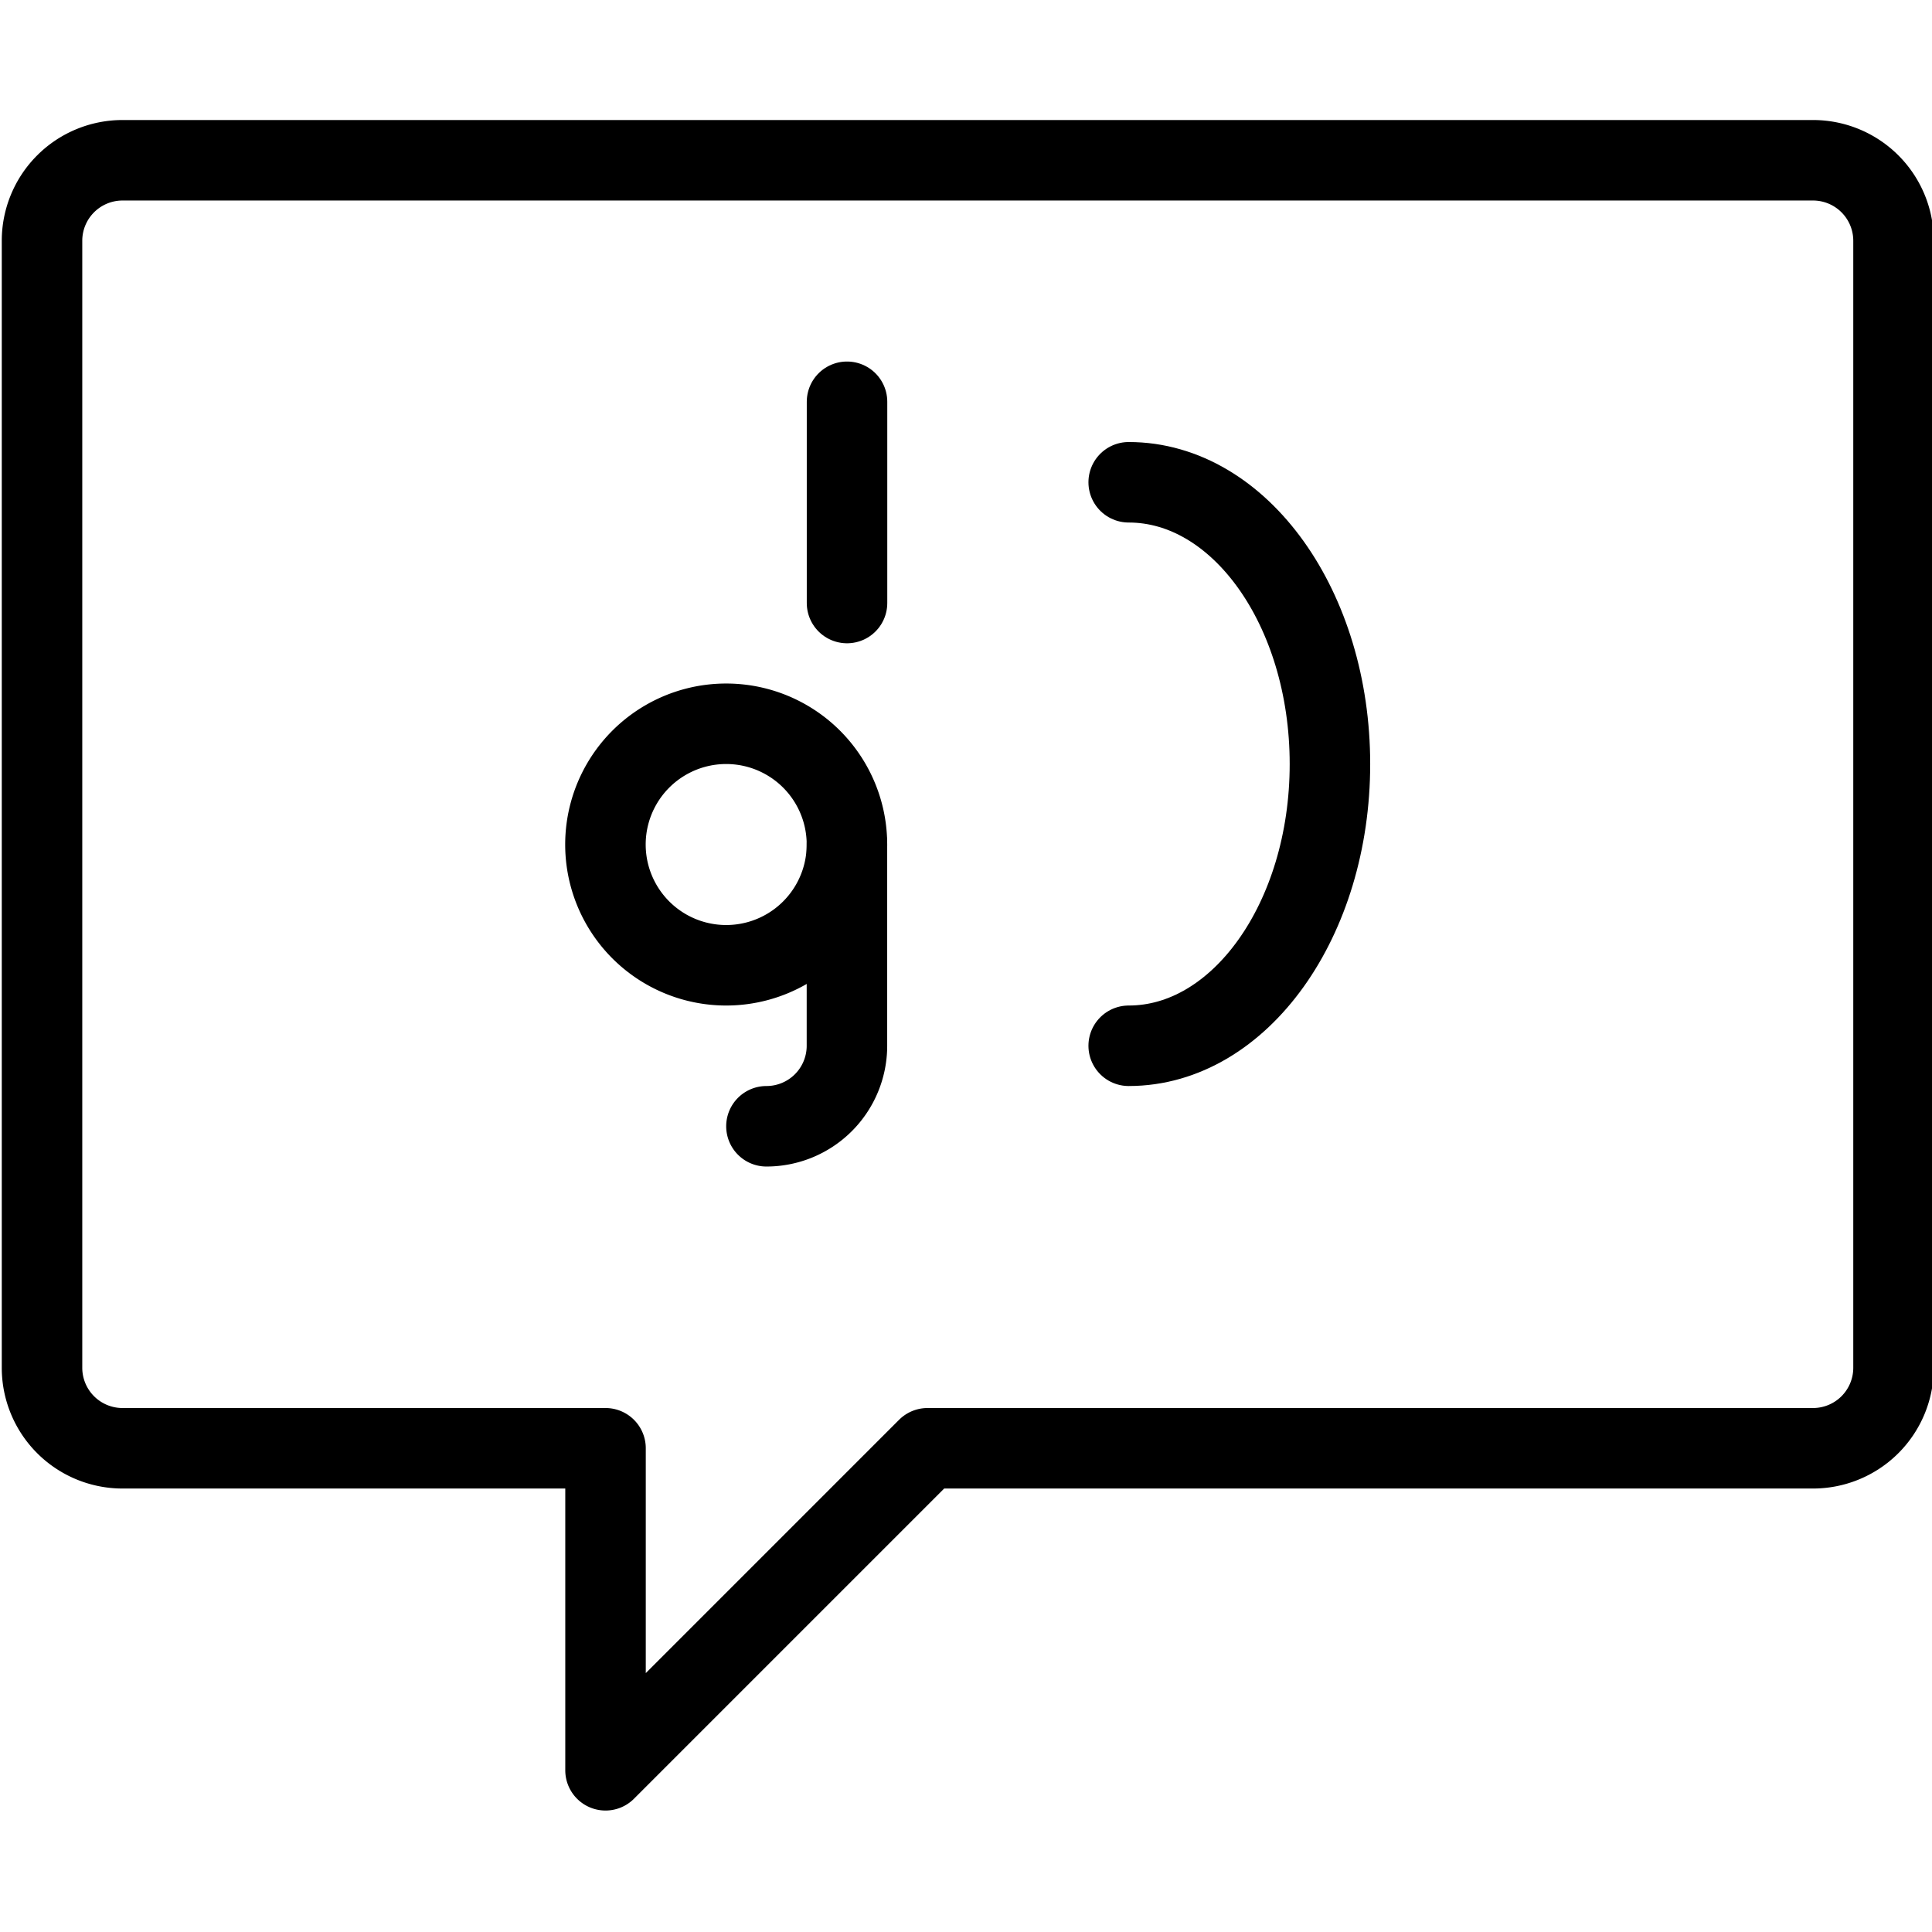 <svg viewBox="0 0 24 24" xmlns="http://www.w3.org/2000/svg"><g transform="matrix(1,0,0,1,0,0)"><path d="M23.522,16.991a1,1,0,0,1-1,1h-11l-4,4v-4h-6a1,1,0,0,1-1-1v-14a1,1,0,0,1,1-1h21a1,1,0,0,1,1,1Z" fill="none" stroke="#000000" stroke-linecap="round" stroke-linejoin="round"></path><path d="M10.521,10.491v2.5a1,1,0,0,1-1,1" fill="none" stroke="#000000" stroke-linecap="round" stroke-linejoin="round"></path><path d="M10.522 4.991L10.522 7.491" fill="none" stroke="#000000" stroke-linecap="round" stroke-linejoin="round"></path><path d="M7.521 10.491 A1.500 1.500 0 1 0 10.521 10.491 A1.500 1.500 0 1 0 7.521 10.491 Z" fill="none" stroke="#000000" stroke-linecap="round" stroke-linejoin="round"></path><path d="M14.021,5.991c1.381,0,2.5,1.567,2.5,3.5s-1.119,3.5-2.5,3.5" fill="none" stroke="#000000" stroke-linecap="round" stroke-linejoin="round"></path></g></svg>